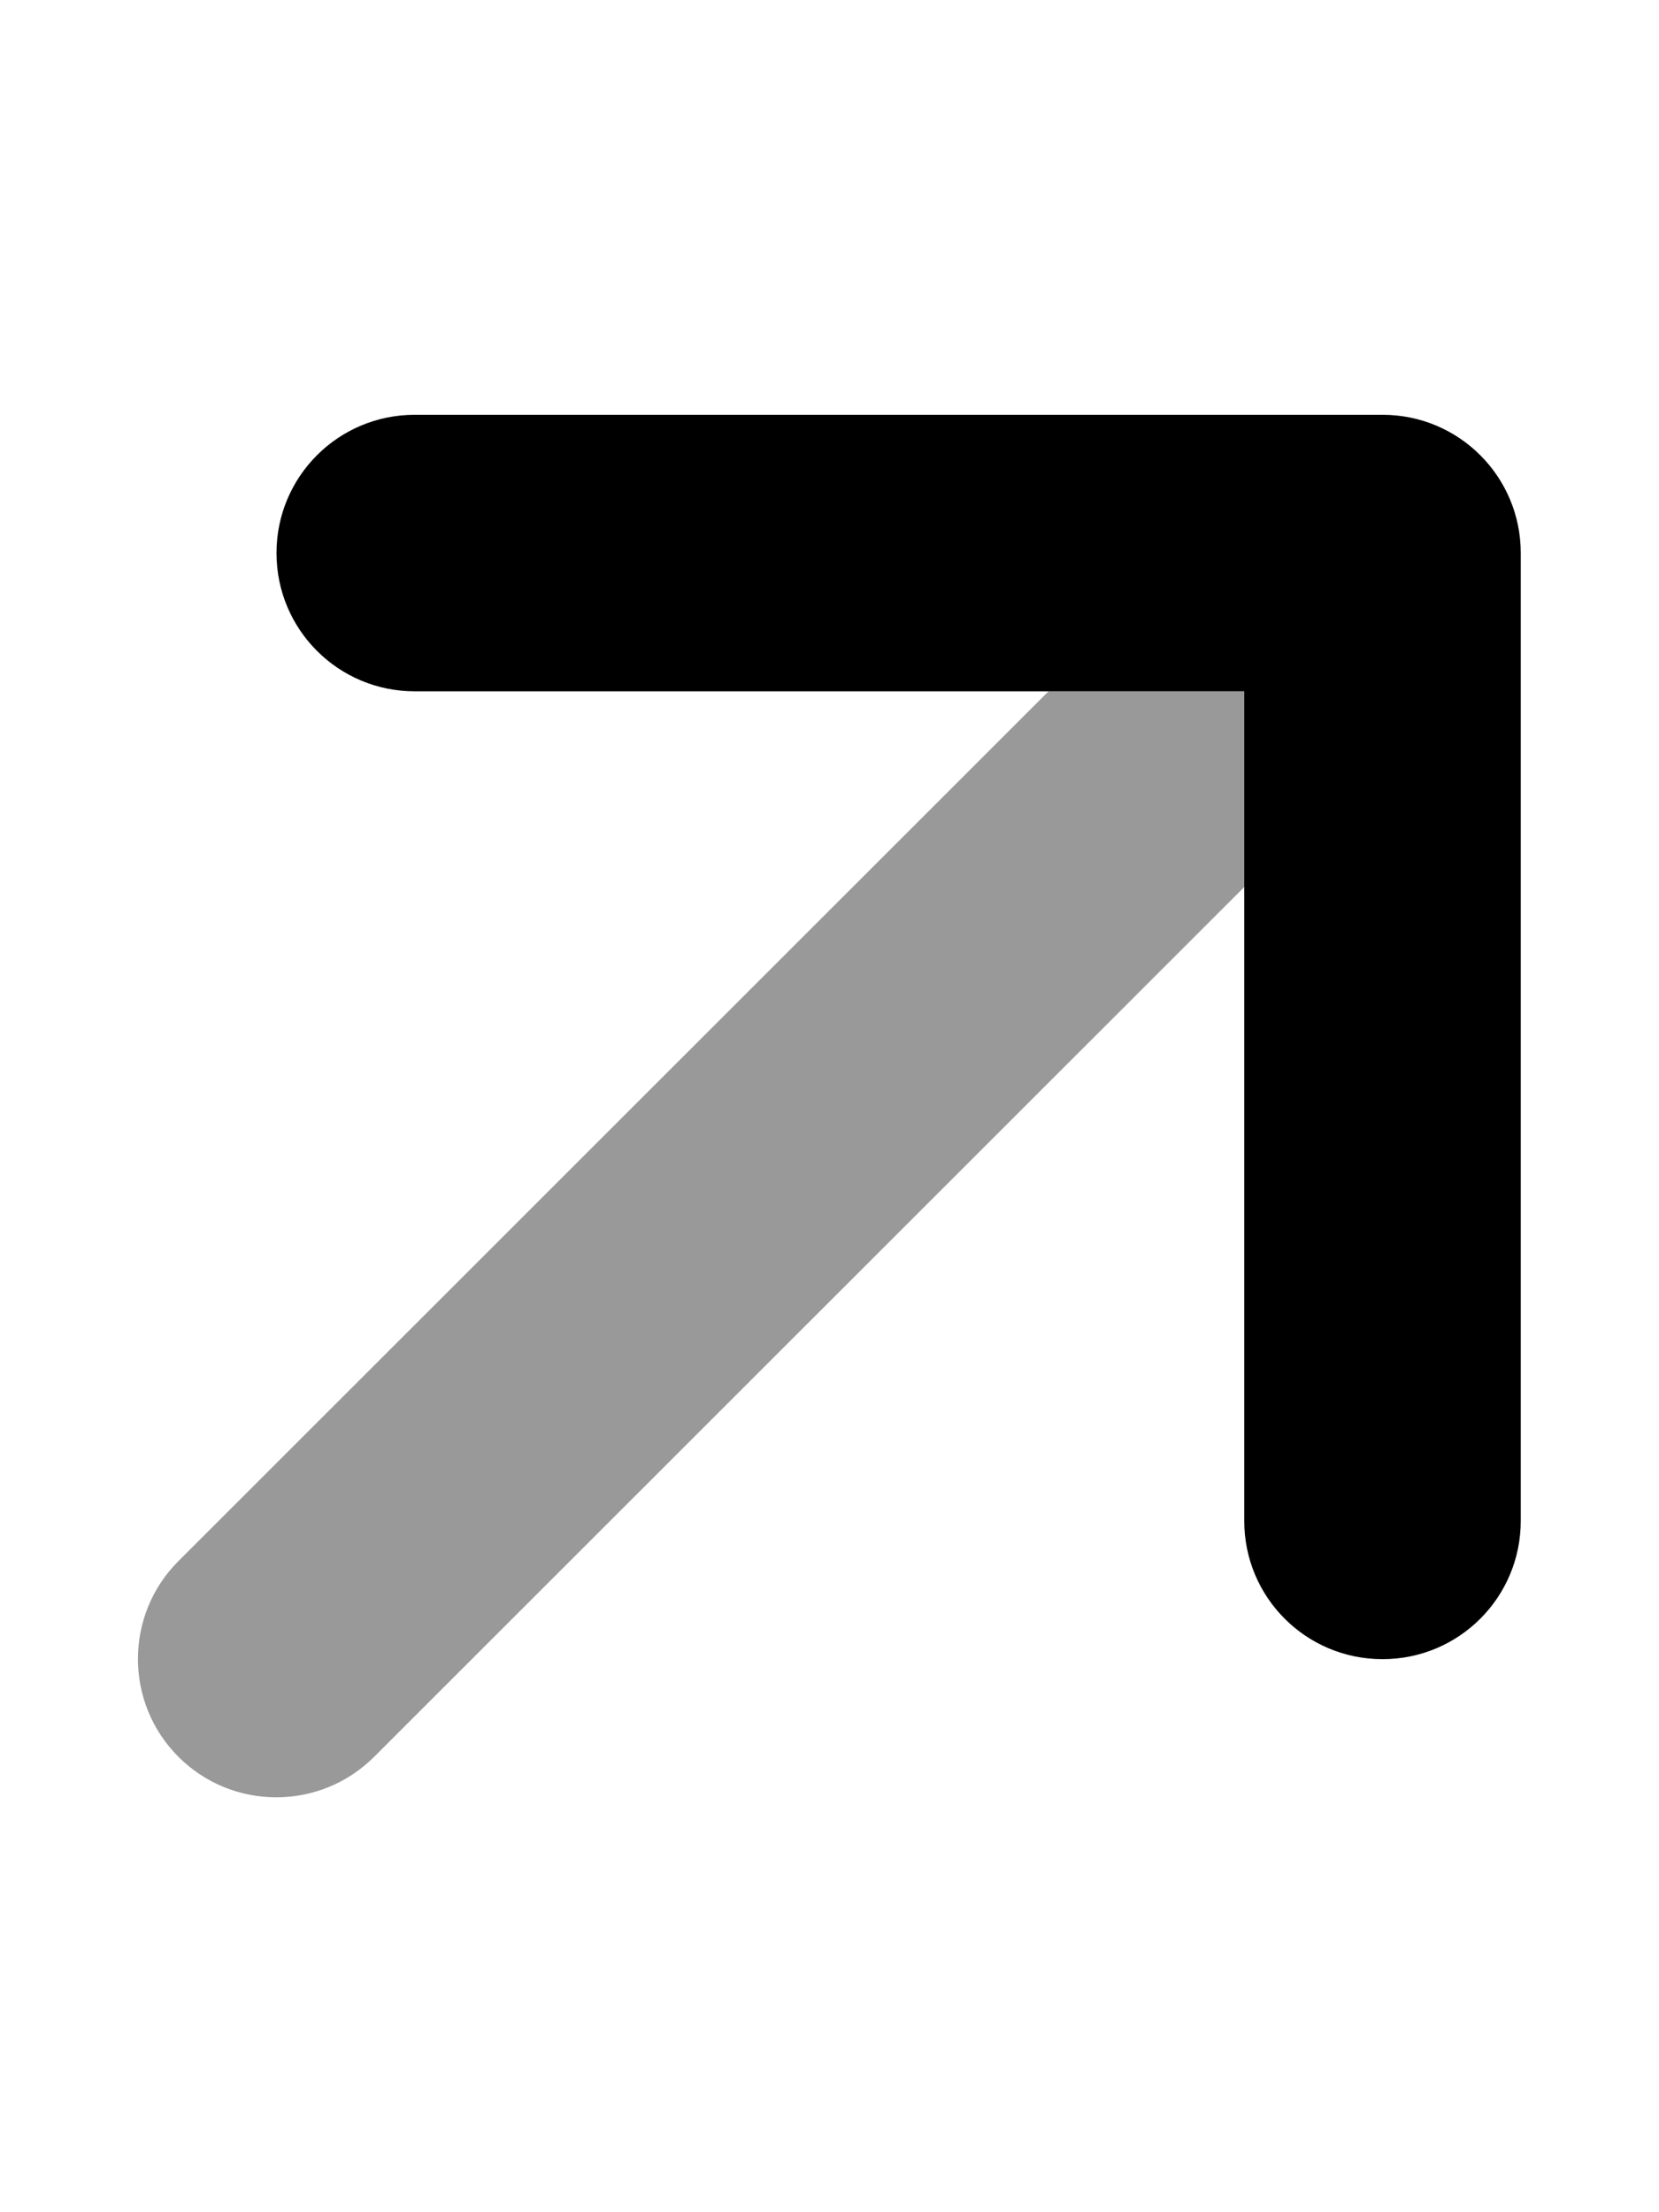 <svg xmlns="http://www.w3.org/2000/svg" viewBox="0 0 384 512"><!--! Font Awesome Pro 6.5.1 by @fontawesome - https://fontawesome.com License - https://fontawesome.com/license (Commercial License) Copyright 2023 Fonticons, Inc. --><defs><style>.fa-secondary{opacity:.4}</style></defs><path class="fa-secondary" d="M288 205.3L86.6 406.6c-12.5 12.5-32.8 12.5-45.3 0s-12.5-32.8 0-45.3L242.7 160H288v45.3z"/><path class="fa-primary" d="M352 128c0-17.7-14.3-32-32-32H96c-17.7 0-32 14.3-32 32s14.3 32 32 32H288V352c0 17.7 14.3 32 32 32s32-14.3 32-32V128z"/></svg>